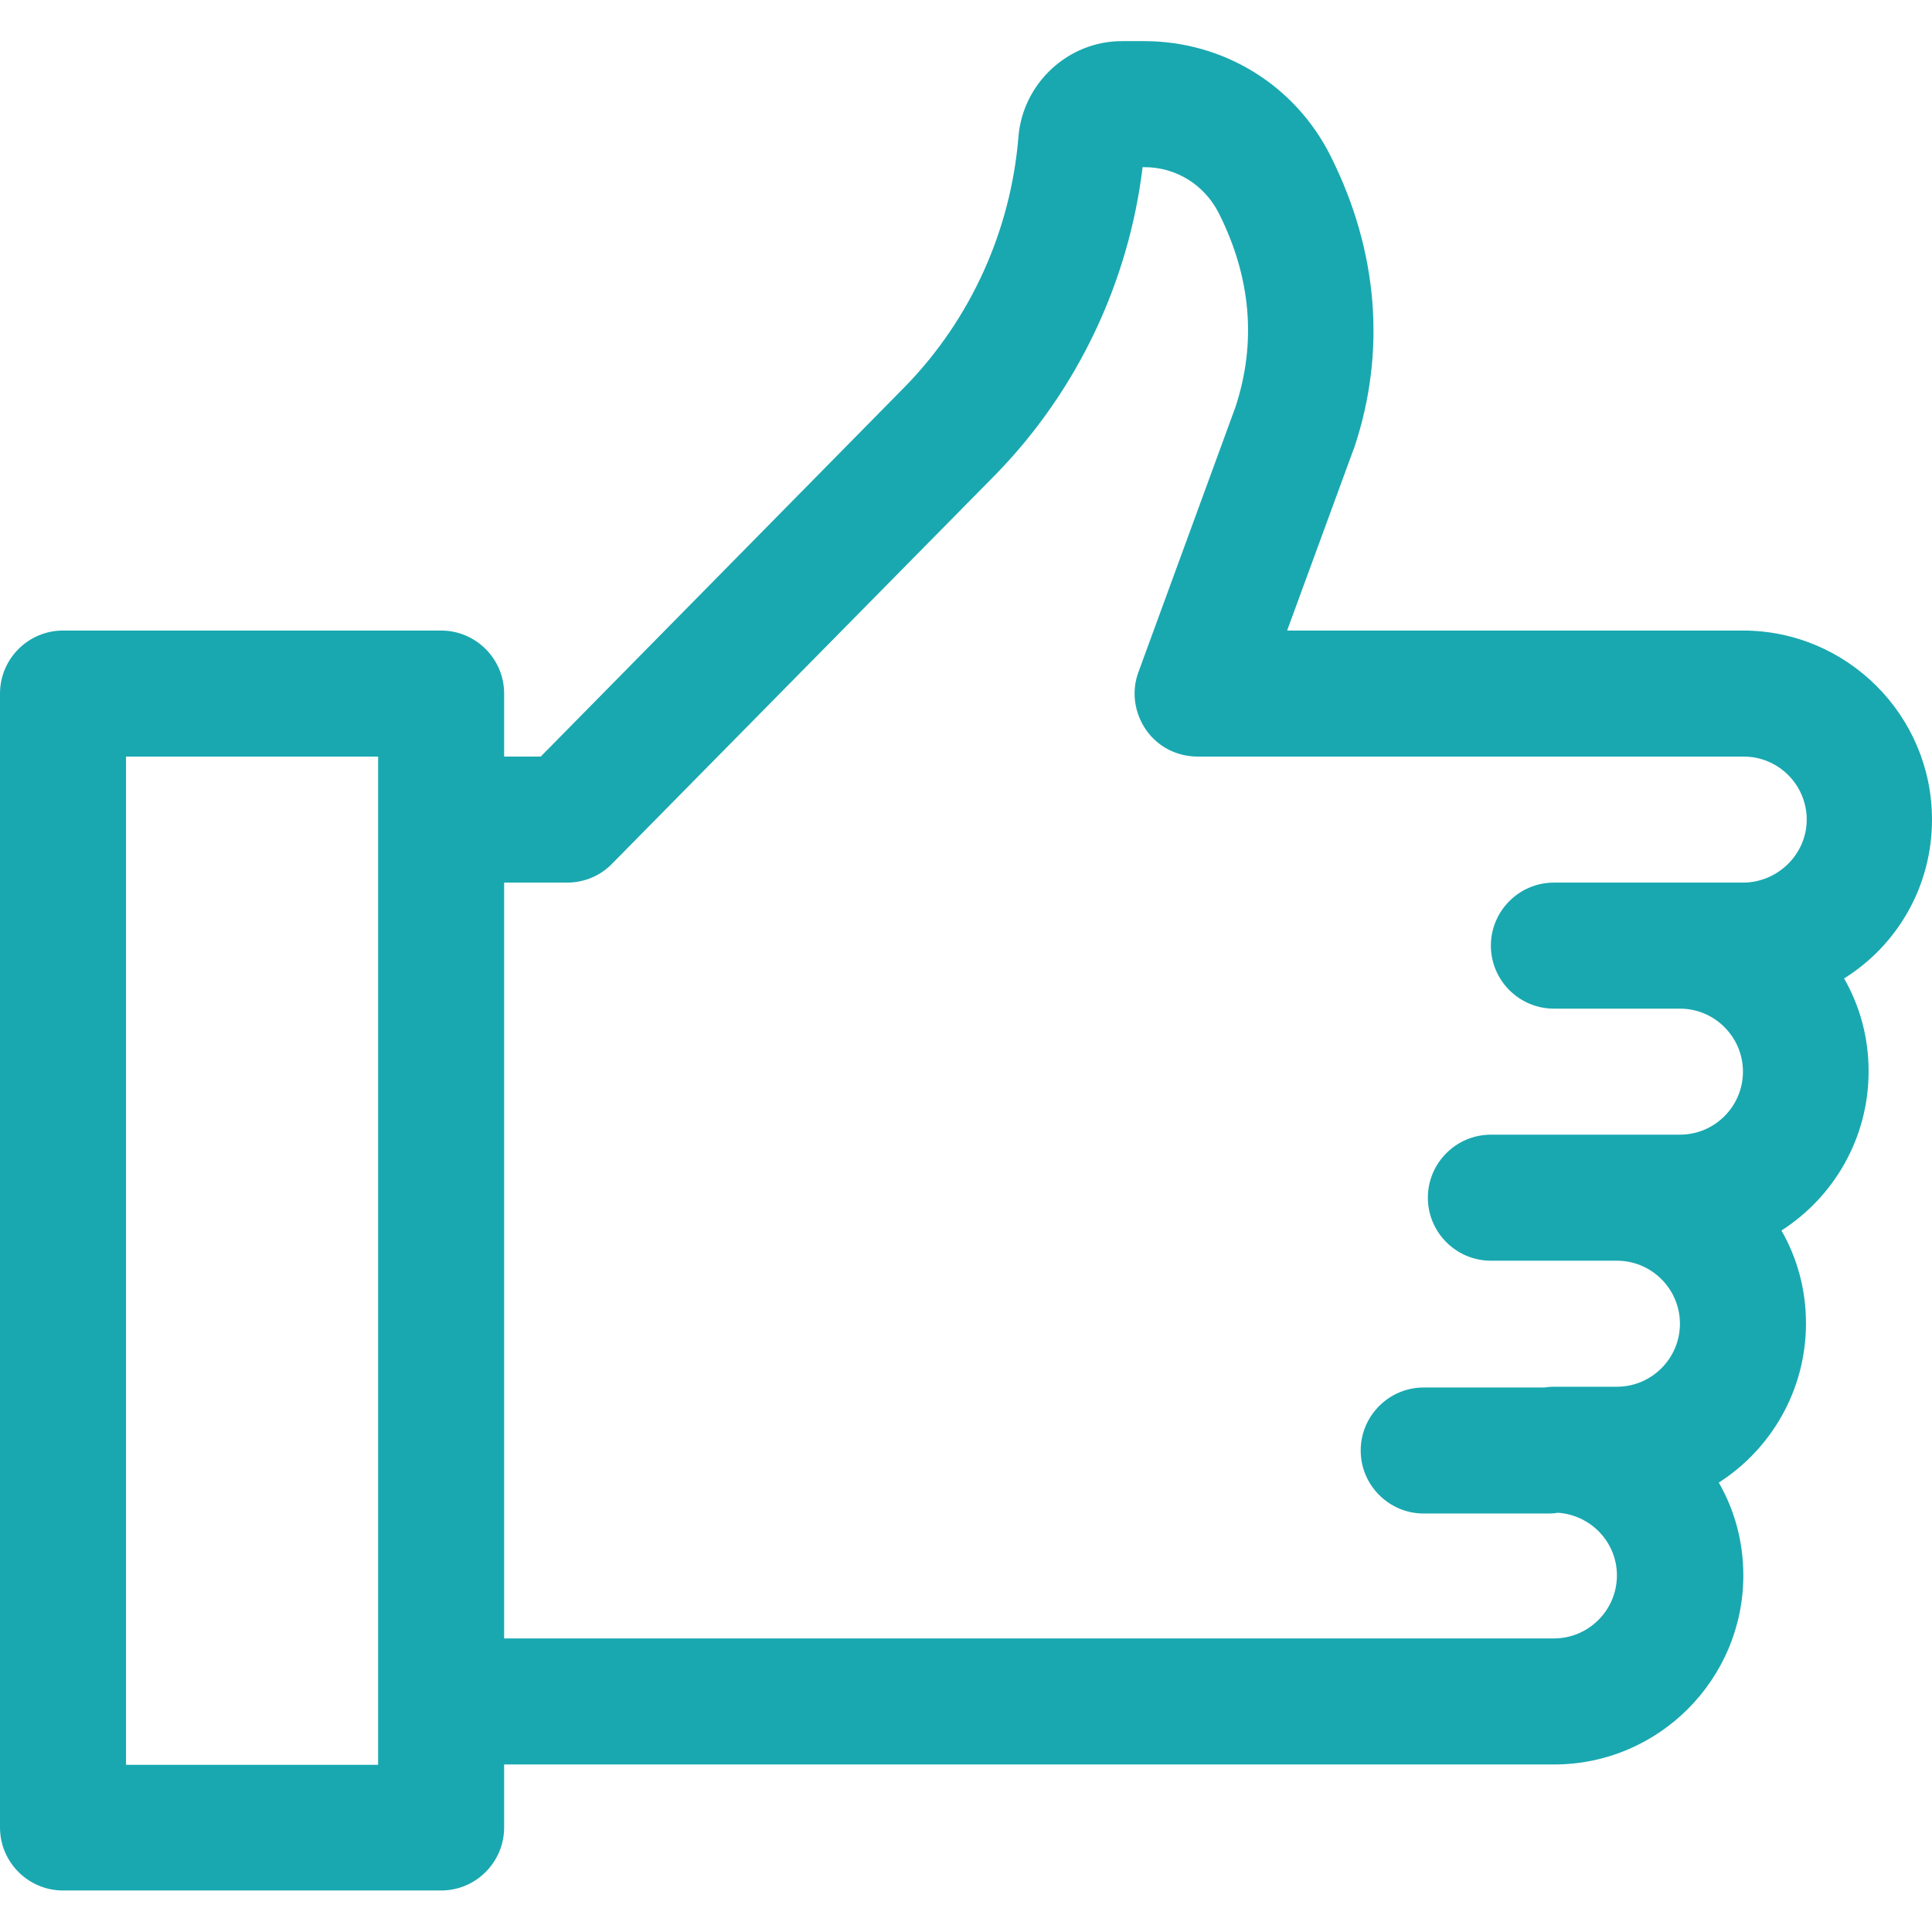 <?xml version="1.0" encoding="UTF-8"?> <!-- Generator: Adobe Illustrator 23.0.1, SVG Export Plug-In . SVG Version: 6.00 Build 0) --> <svg xmlns="http://www.w3.org/2000/svg" xmlns:xlink="http://www.w3.org/1999/xlink" id="Layer_1" x="0px" y="0px" viewBox="0 0 512 512" style="enable-background:new 0 0 512 512;" xml:space="preserve"> <style type="text/css"> .st0{fill:#19A8B0;} </style> <g> <g> <path class="st0" d="M512,217.2c0-27.6-22.5-50.1-50.1-50.1H341.1l17.6-48c0.1-0.2,0.1-0.3,0.2-0.5c8.5-25.4,6.3-52.1-6.2-77.1 c-9.4-18.9-28.4-30.6-49.5-30.6h-5.9c-14.2,0-26.2,11.1-27.4,25.3c-2,24.8-12.6,48.3-29.9,66.1l-96.7,98.2h-9.7v-16.7 c0-9.2-7.5-16.7-16.7-16.7H16.7c-9.2,0-16.7,7.5-16.7,16.7v300.5c0,9.2,7.5,16.7,16.7,16.7h100.2c9.2,0,16.7-7.5,16.7-16.7v-16.7 h278.3c27.6,0,50.1-22.5,50.1-50.1c0-8.9-2.3-17.3-6.5-24.6c13.9-8.9,23.1-24.5,23.1-42.2c0-8.9-2.3-17.3-6.5-24.6 c13.9-8.9,23.1-24.5,23.1-42.2c0-8.9-2.3-17.3-6.5-24.6C502.8,250.5,512,234.9,512,217.2z M100.2,217.2V451v16.7H33.4V200.5h66.8 C100.2,200.5,100.2,217.2,100.2,217.2z M461.9,233.9h-16.7h-33.4c-9.2,0-16.7,7.5-16.7,16.7c0,9.2,7.5,16.7,16.7,16.7h33.4 c9.2,0,16.7,7.5,16.7,16.7s-7.5,16.7-16.7,16.7h-16.7h-33.4c-9.2,0-16.7,7.5-16.7,16.7s7.5,16.7,16.7,16.7h33.4 c9.2,0,16.7,7.5,16.7,16.7s-7.5,16.7-16.7,16.7h-16.7c-0.9,0-1.7,0.1-2.6,0.2h-31.9c-9.2,0-16.7,7.5-16.7,16.7 c0,9.2,7.5,16.7,16.7,16.7h33.4c0.7,0,1.5-0.1,2.2-0.2c8.7,0.6,15.6,7.8,15.6,16.6c0,9.2-7.5,16.7-16.7,16.7H133.6V233.9h16.7 c4.5,0,8.8-1.8,11.9-5l101.7-103.2c0,0,0.1-0.1,0.1-0.1c21.5-22.1,35.1-50.8,38.8-81.3h0.5c8.4,0,15.9,4.7,19.7,12.2 c8.6,17.1,10,34.4,4.4,51.4l-25.7,70.2c-1.9,5.1-1.1,10.8,2,15.3c3.1,4.5,8.2,7.1,13.7,7.1h144.7c9.2,0,16.7,7.5,16.7,16.7 S471.1,233.9,461.9,233.9z"></path> </g> </g> </svg> 